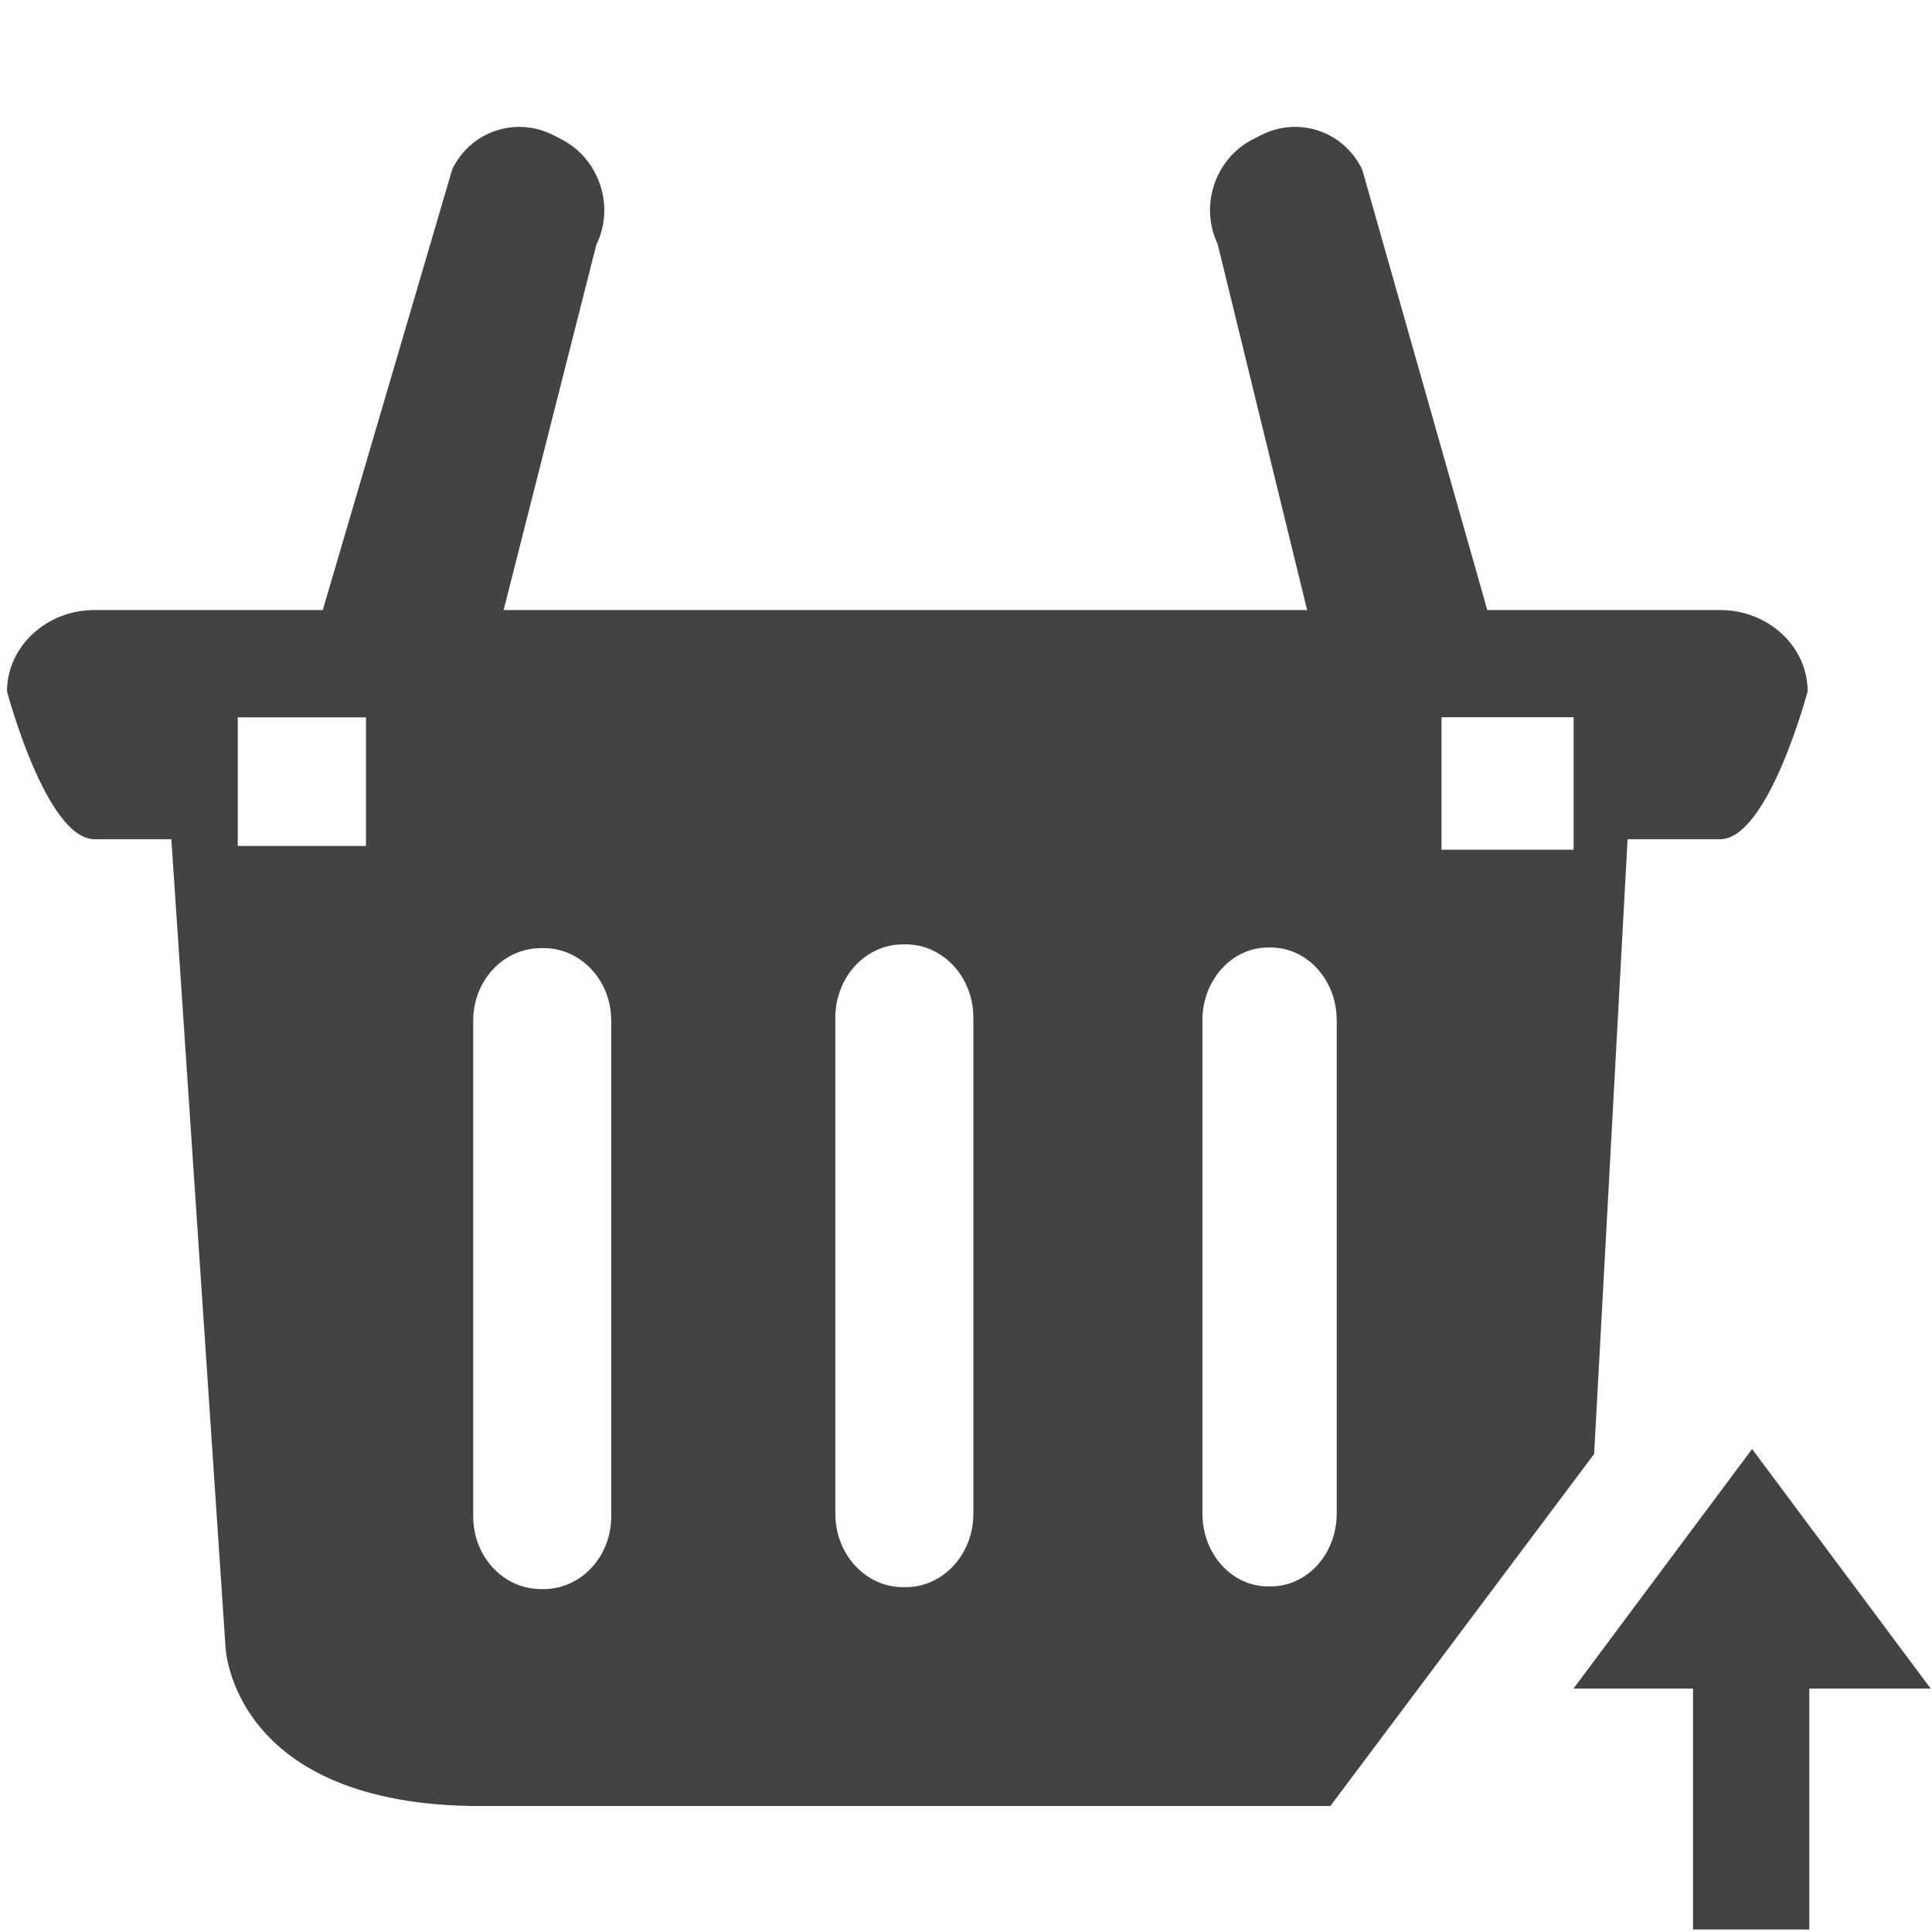 <?xml version="1.0" encoding="utf-8"?>
<!-- Uploaded to: SVG Repo, www.svgrepo.com, Generator: SVG Repo Mixer Tools -->
<svg width="800px" height="800px" viewBox="0 0 16 16" version="1.1" xmlns="http://www.w3.org/2000/svg" xmlns:xlink="http://www.w3.org/1999/xlink" class="si-glyph si-glyph-basket-arrow-up">
    
    <title>623</title>
    
    <defs>
</defs>
    <g stroke="none" stroke-width="1" fill="none" fill-rule="evenodd">
        <g transform="translate(0, 1)" fill="#434343">
            <path d="M11.018,13.956 L13.202,11.041 L13.479,5.95 L14.245,5.95 C14.645,5.95 14.97,4.726 14.97,4.726 C14.97,4.355 14.646,4.052 14.245,4.052 L12.317,4.052 L11.282,0.406 C11.131,0.088 10.756,-0.04 10.444,0.119 L10.373,0.155 C10.062,0.316 9.933,0.703 10.084,1.021 L10.825,4.052 L4.171,4.052 L4.939,1.026 C5.093,0.711 4.966,0.322 4.658,0.158 L4.588,0.122 C4.277,-0.04 3.9,0.084 3.746,0.4 L2.673,4.052 L0.783,4.052 C0.383,4.052 0.058,4.355 0.058,4.726 C0.058,4.726 0.382,5.95 0.783,5.95 L1.419,5.95 L1.868,12.645 C1.868,12.645 1.92,13.957 3.981,13.957 L11.002,13.957 C11.006,13.958 11.011,13.956 11.018,13.956 L11.018,13.956 Z M11.938,4.94 L13.032,4.94 L13.032,6.037 L11.938,6.037 L11.938,4.94 L11.938,4.94 Z M3.031,6.006 L1.969,6.006 L1.969,4.941 L3.031,4.941 L3.031,6.006 L3.031,6.006 Z M5.062,11.559 C5.062,11.891 4.811,12.16 4.503,12.16 L4.48,12.16 C4.169,12.16 3.919,11.891 3.919,11.559 L3.919,7.452 C3.919,7.12 4.169,6.852 4.48,6.852 L4.503,6.852 C4.811,6.852 5.062,7.12 5.062,7.452 L5.062,11.559 L5.062,11.559 Z M8.061,11.537 C8.061,11.872 7.81,12.144 7.502,12.144 L7.478,12.144 C7.168,12.144 6.918,11.872 6.918,11.537 L6.918,7.427 C6.918,7.092 7.168,6.821 7.478,6.821 L7.502,6.821 C7.81,6.821 8.061,7.092 8.061,7.427 L8.061,11.537 L8.061,11.537 Z M10.524,12.138 L10.502,12.138 C10.201,12.138 9.958,11.868 9.958,11.536 L9.958,7.449 C9.958,7.116 10.201,6.847 10.502,6.847 L10.524,6.847 C10.826,6.847 11.07,7.116 11.07,7.449 L11.07,11.536 C11.07,11.868 10.826,12.138 10.524,12.138 L10.524,12.138 Z" class="si-glyph-fill">
</path>
            <path d="M15.989,12.984 L14.51,11 L13.031,12.984 L14.021,12.984 L14.021,14.979 L14.984,14.979 L14.984,12.984 L15.989,12.984 Z" class="si-glyph-fill">
</path>
        </g>
    </g>
</svg>